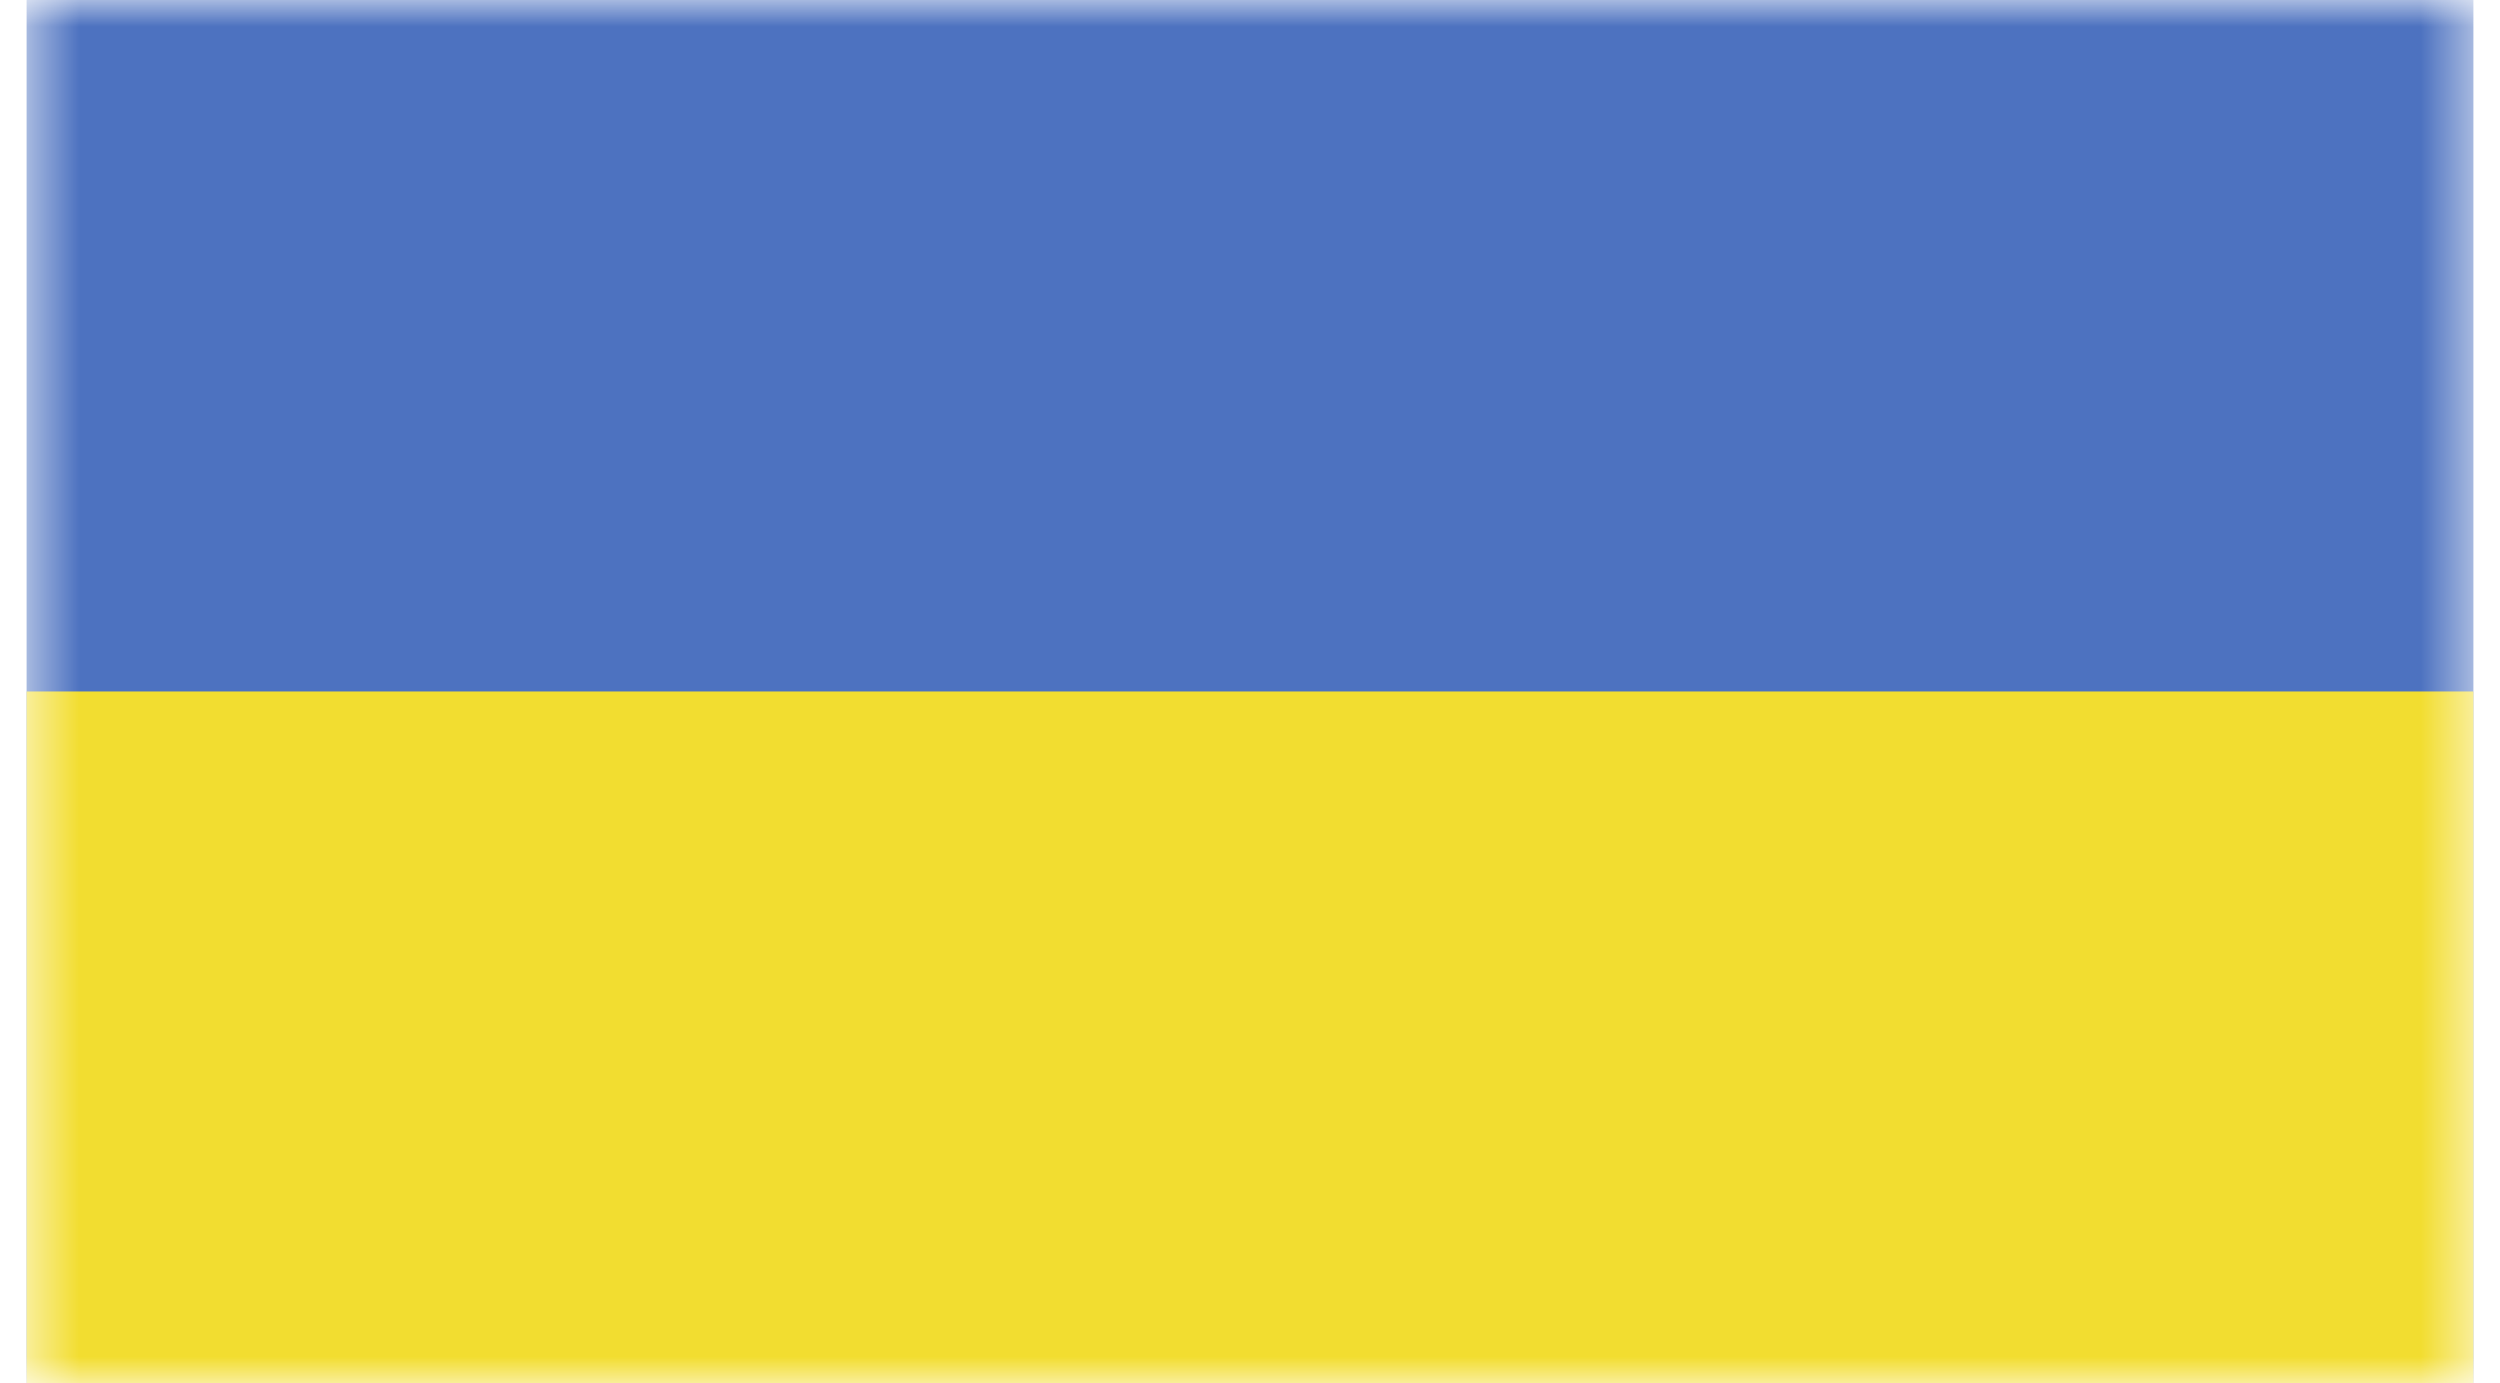 <svg width="47" height="26" viewBox="0 0 47 26" fill="none" xmlns="http://www.w3.org/2000/svg">
<g id="Clip path group">
<mask id="mask0_2819_44908" style="mask-type:luminance" maskUnits="userSpaceOnUse" x="0" y="0" width="47" height="26">
<g id="a">
<path id="Vector" d="M46.5 0H0.5V26H46.5V0Z" fill="white"/>
</g>
</mask>
<g mask="url(#mask0_2819_44908)">
<g id="Group">
<path id="Vector_2" d="M46.5 0H0.5V26H46.5V0Z" fill="#4D72C0"/>
<path id="Vector_3" d="M46.5 13H0.5V26H46.5V13Z" fill="#F2DD30"/>
</g>
</g>
</g>
</svg>
